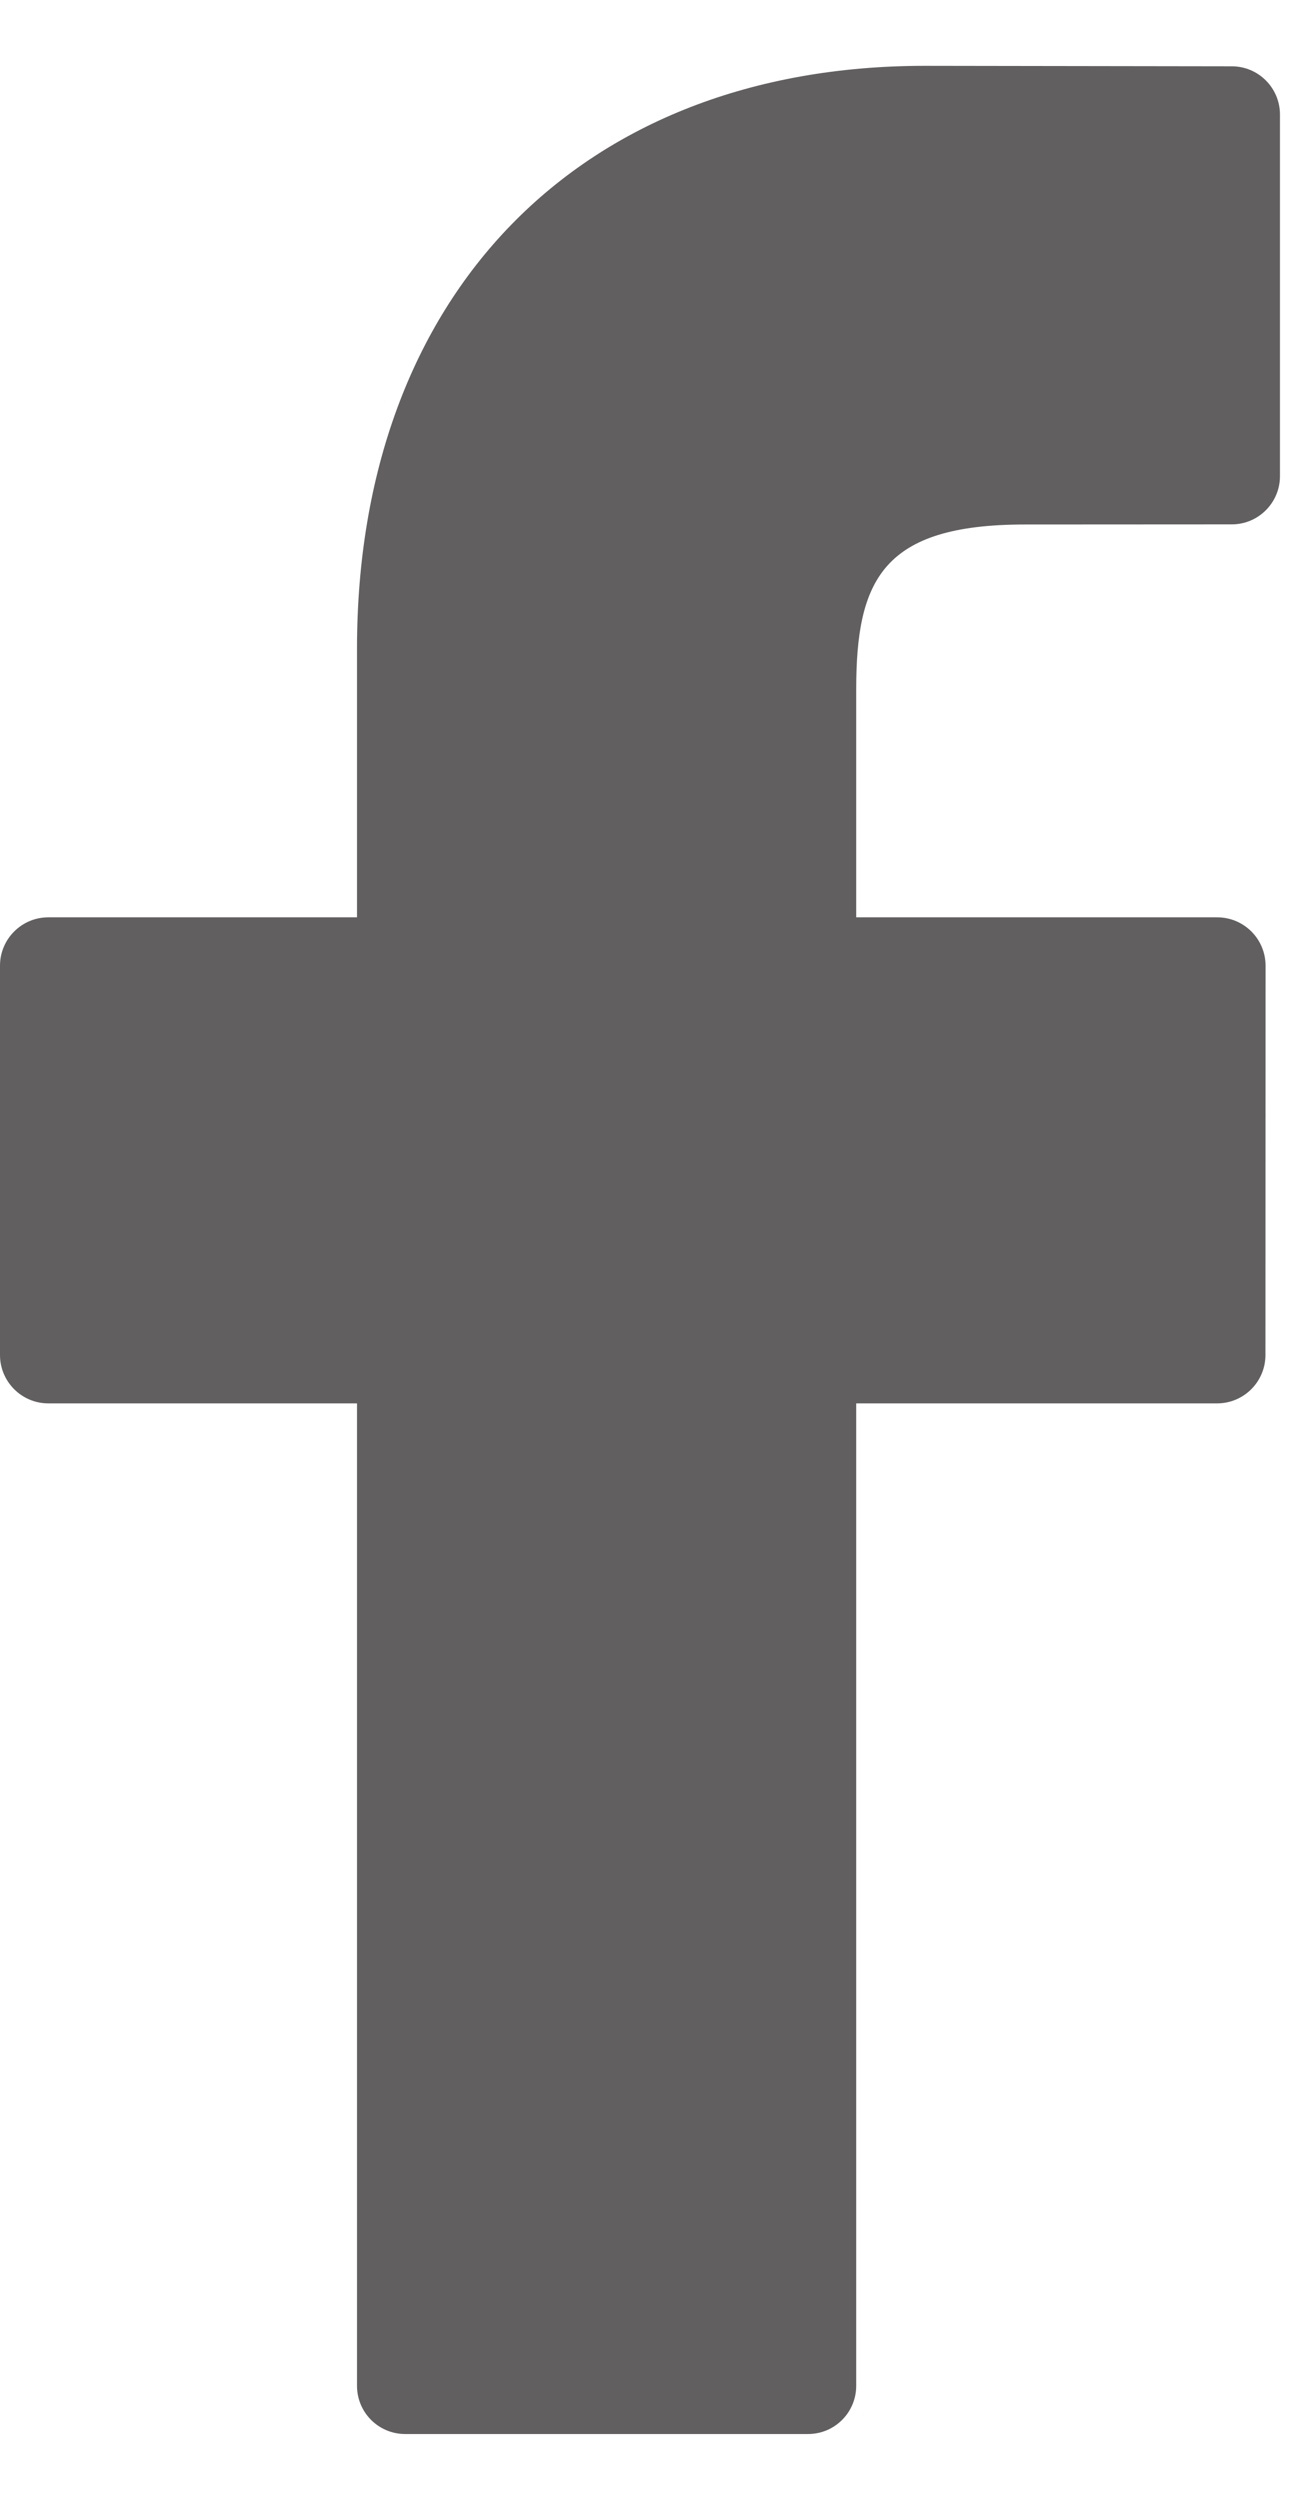 <?xml version="1.0" encoding="UTF-8"?>
<svg width="11px" height="21px" viewBox="0 0 11 21" version="1.1" xmlns="http://www.w3.org/2000/svg" xmlns:xlink="http://www.w3.org/1999/xlink">
    <!-- Generator: sketchtool 63.1 (101010) - https://sketch.com -->
    <title>5A44F74F-AD49-4833-B3C4-E3EC65726D1D@1x</title>
    <desc>Created with sketchtool.</desc>
    <g id="WP---Landing-Page" stroke="none" stroke-width="1" fill="none" fill-rule="evenodd">
        <g id="Homepage-2" transform="translate(-681, -1397)" fill="#615F60" fill-rule="nonzero">
            <g id="Footer" transform="translate(0, 1374)">
                <g id="Group-2" transform="translate(571.071, 21.5)">
                    <g id="002-facebook-logo" transform="translate(109.929, 1.5)">
                        <path d="M10.351,0.557 L7.771,0.553 C4.873,0.553 3,2.474 3,5.449 L3,7.706 L0.406,7.706 C0.182,7.706 0,7.888 0,8.112 L0,11.383 C0,11.607 0.182,11.789 0.406,11.789 L3,11.789 L3,20.042 C3,20.266 3.181,20.447 3.405,20.447 L6.79,20.447 C7.014,20.447 7.195,20.266 7.195,20.042 L7.195,11.789 L10.228,11.789 C10.452,11.789 10.634,11.607 10.634,11.383 L10.635,8.112 C10.635,8.004 10.592,7.901 10.516,7.825 C10.44,7.749 10.337,7.706 10.229,7.706 L7.195,7.706 L7.195,5.793 C7.195,4.873 7.415,4.406 8.613,4.406 L10.351,4.405 C10.575,4.405 10.756,4.223 10.756,4 L10.756,0.962 C10.756,0.739 10.575,0.557 10.351,0.557 Z" id="Path"></path>
                    </g>
                </g>
            </g>
        </g>
    </g>
</svg>
